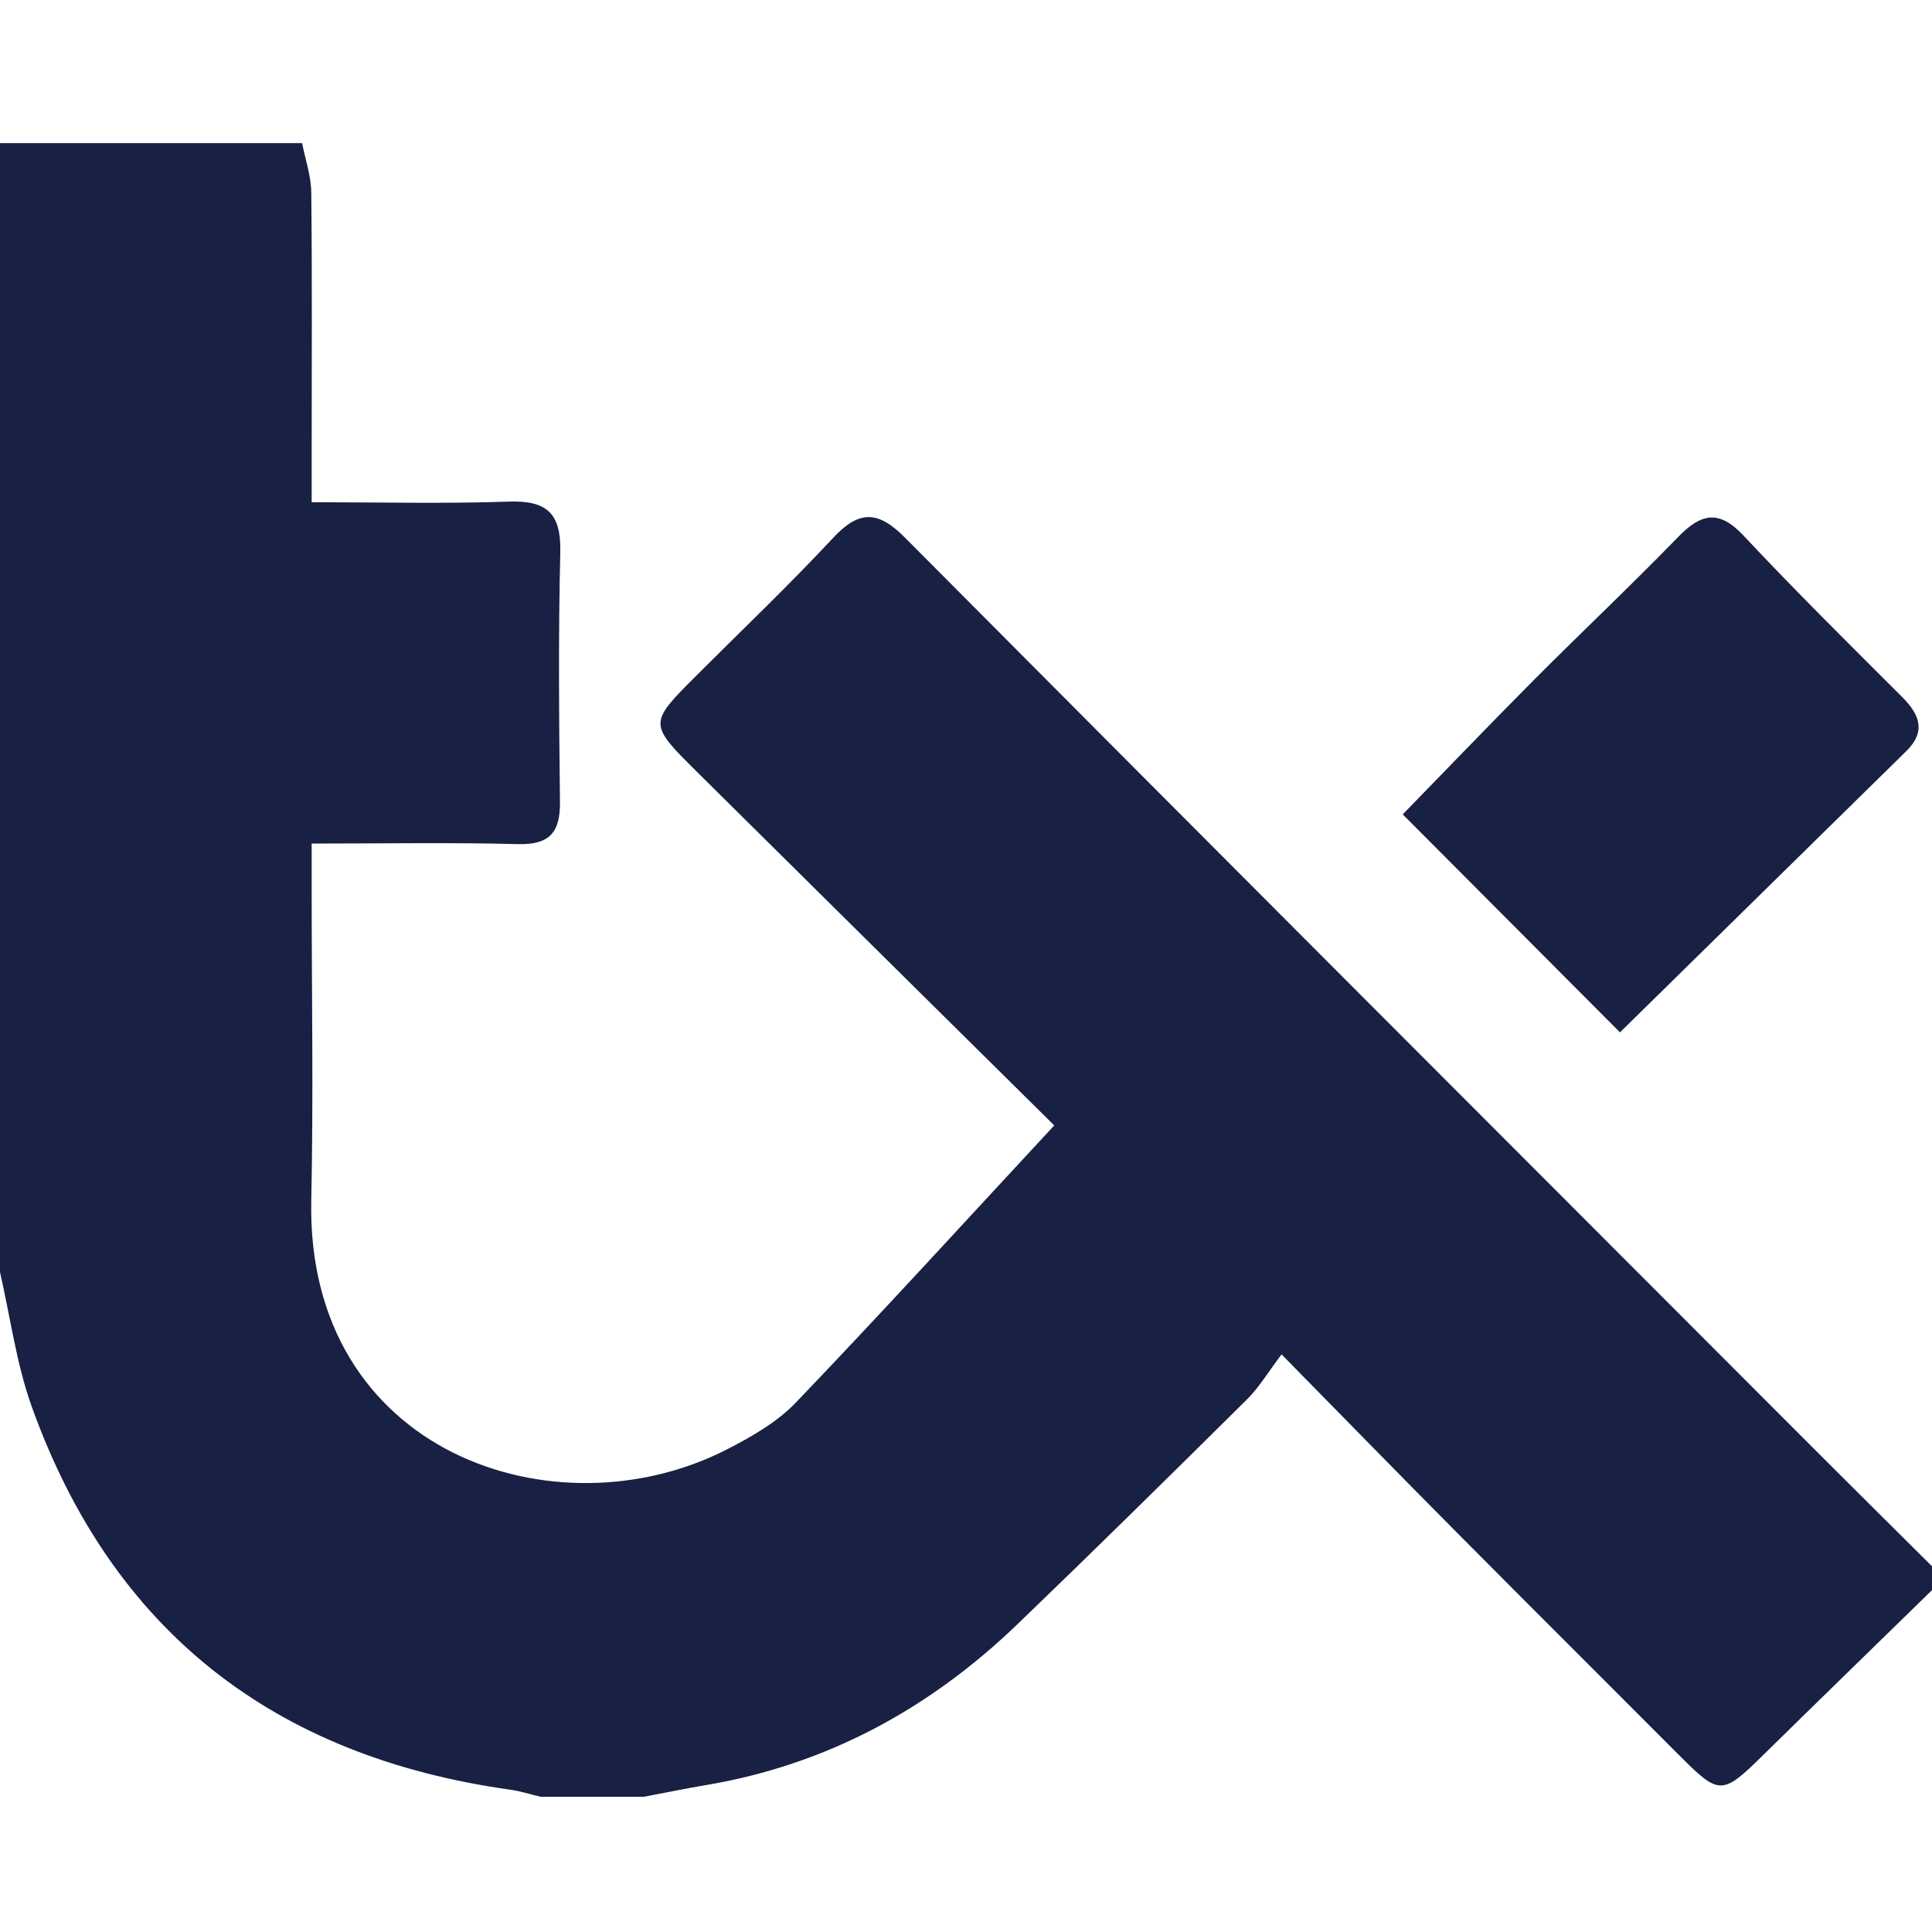 <svg xmlns="http://www.w3.org/2000/svg" fill="none" viewBox="0 0 243 243" height="243" width="243">
<path fill="#182043" d="M38 18C38.4 20.07 39.13 22.14 39.15 24.21C39.27 35.2 39.2 46.19 39.2 57.18C39.2 58.97 39.2 60.76 39.2 63.17C47.82 63.17 55.94 63.37 64.03 63.09C68.77 62.93 70.58 64.57 70.47 69.41C70.22 79.9 70.31 90.39 70.43 100.88C70.47 104.66 69.15 106.27 65.17 106.17C56.73 105.95 48.28 106.1 39.2 106.1V111.99C39.2 124.98 39.43 137.98 39.15 150.96C38.47 182.78 69.93 193.36 91.49 182.27C94.57 180.69 97.75 178.86 100.11 176.4C110.93 165.1 121.48 153.53 132.6 141.55C118.61 127.71 103.1 112.39 87.62 97.04C81.55 91.02 81.59 90.98 87.55 85.01C93.32 79.24 99.24 73.61 104.8 67.64C108.08 64.12 110.46 64.23 113.82 67.62C151.86 105.88 190.02 144.04 228.15 182.22C233.08 187.16 238.05 192.07 243 197V200C235.9 206.94 228.77 213.86 221.69 220.82C216.65 225.78 216.24 225.81 211.38 220.95C201.98 211.53 192.55 202.13 183.17 192.69C176.16 185.63 169.21 178.51 161.19 170.35C159.5 172.58 158.39 174.47 156.88 175.97C147.31 185.46 137.71 194.92 128 204.26C116.95 214.9 104 221.97 88.75 224.53C86.15 224.97 83.58 225.5 80.99 225.99H67.99C66.72 225.69 65.46 225.28 64.17 225.1C34.51 220.94 14.08 205.17 3.95 176.8C2.04 171.42 1.29 165.61 0 160C0 112.67 0 65.33 0 18H38Z"></path>
<path fill="#182043" d="M203.76 129.85C194.53 120.59 185.52 111.55 176.43 102.43C181.69 97.04 187.28 91.2 192.99 85.46C198.98 79.45 205.16 73.63 211.07 67.54C213.95 64.57 216.2 64.06 219.3 67.37C225.78 74.29 232.53 80.96 239.24 87.66C241.46 89.88 242.28 92.01 239.76 94.48C227.68 106.35 215.59 118.22 203.76 129.84V129.85Z"></path>
</svg>
